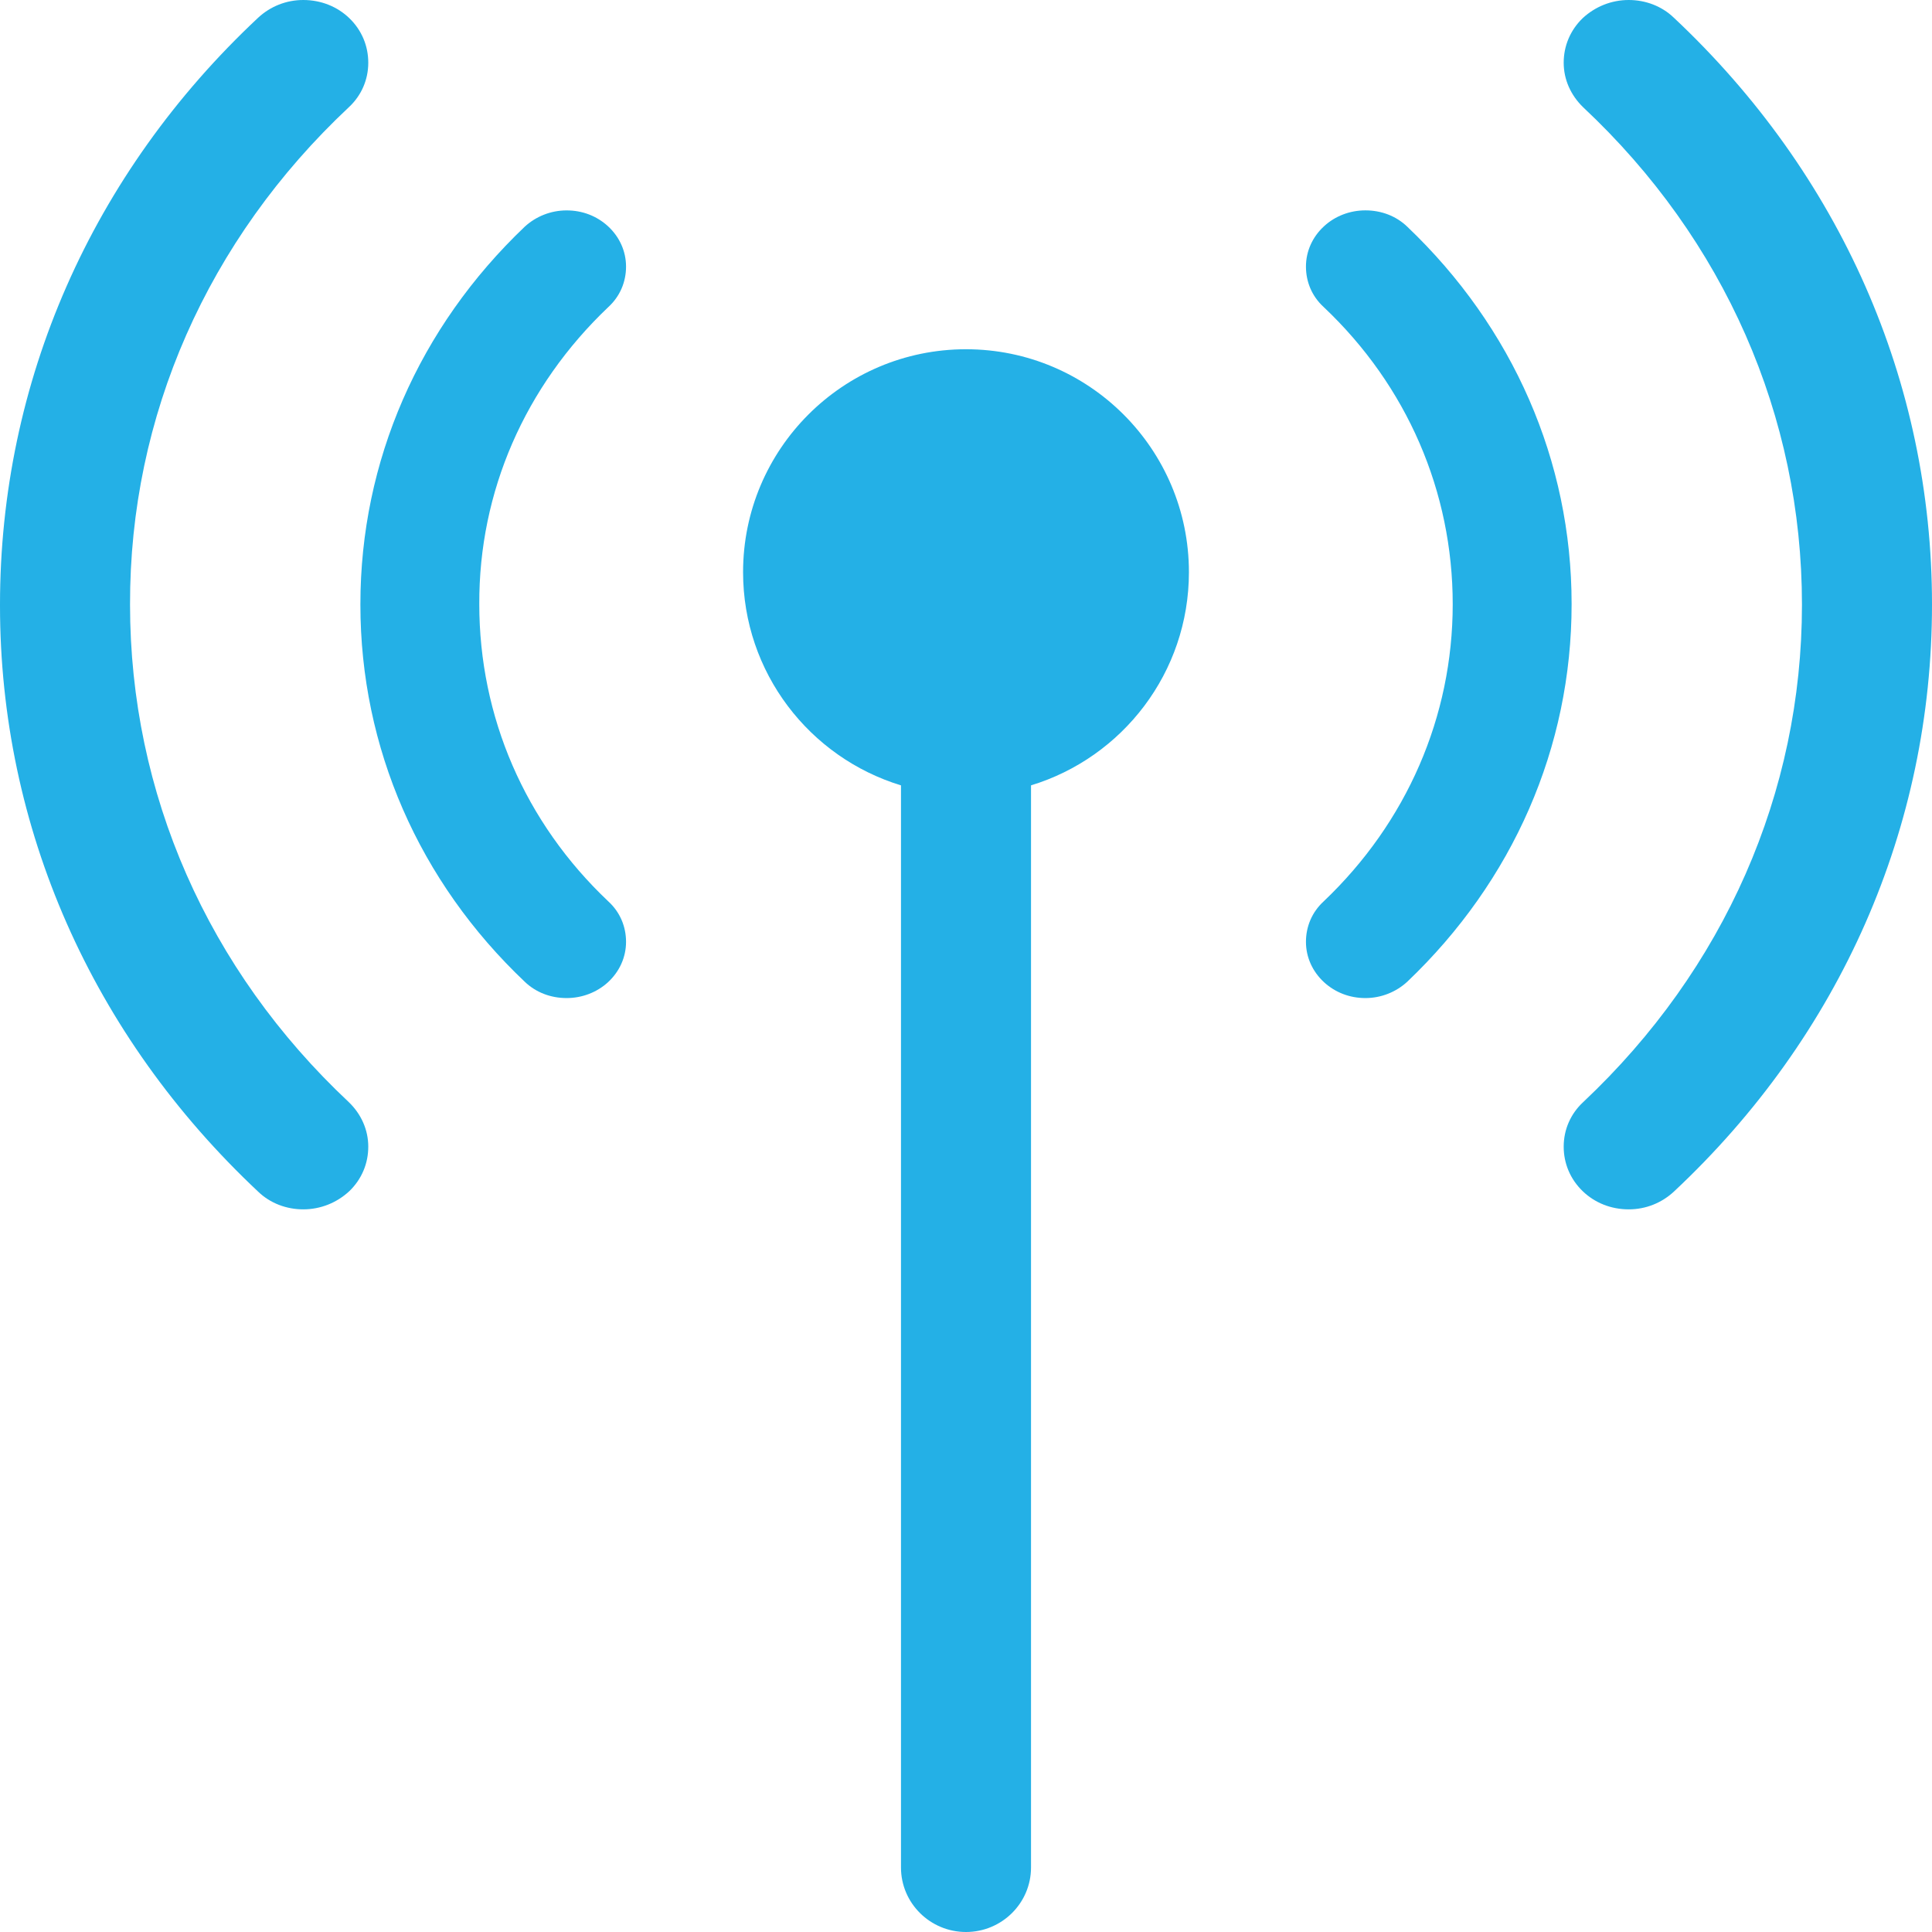 <svg xmlns="http://www.w3.org/2000/svg" width="52" height="52" viewBox="0 0 52 52" fill="none"><path d="M45.05 0.475C44.725 0.163 44.288 0 43.837 0C43.375 0 42.938 0.175 42.6 0.487C42.263 0.812 42.087 1.238 42.087 1.688C42.087 2.138 42.275 2.562 42.612 2.888C46.413 6.45 48.5 11.2 48.5 16.275C48.5 21.337 46.413 26.087 42.612 29.663C42.275 29.975 42.087 30.4 42.087 30.863C42.087 31.312 42.263 31.738 42.6 32.062C42.925 32.375 43.362 32.55 43.837 32.55C44.3 32.55 44.725 32.375 45.05 32.075C49.538 27.875 52 22.262 52 16.275V16.262C52 10.275 49.525 4.675 45.05 0.475Z" fill="#24B0E6"></path><path d="M37.875 6.1C37.575 5.812 37.175 5.662 36.75 5.662C36.337 5.662 35.938 5.812 35.638 6.088C35.325 6.375 35.15 6.763 35.15 7.175C35.15 7.588 35.312 7.975 35.625 8.262C37.875 10.387 39.1 13.238 39.1 16.262C39.1 19.288 37.862 22.137 35.625 24.262C35.312 24.55 35.15 24.938 35.15 25.35C35.15 25.762 35.325 26.15 35.638 26.438C35.938 26.712 36.325 26.863 36.75 26.863C37.175 26.863 37.575 26.7 37.875 26.425C40.725 23.712 42.3 20.113 42.3 16.262V16.25C42.3 12.412 40.725 8.812 37.875 6.1ZM9.387 2.888C9.725 2.575 9.912 2.15 9.912 1.688C9.912 1.238 9.738 0.812 9.4 0.487C9.075 0.175 8.637 0 8.162 0C7.7 0 7.275 0.175 6.95 0.475C2.462 4.675 0 10.287 0 16.275V16.3C0 22.275 2.475 27.875 6.95 32.075C7.275 32.388 7.713 32.55 8.162 32.55C8.625 32.55 9.062 32.375 9.4 32.062C9.738 31.738 9.912 31.312 9.912 30.863C9.912 30.413 9.725 29.988 9.387 29.663C5.588 26.1 3.5 21.35 3.5 16.275C3.487 11.2 5.588 6.45 9.387 2.888Z" fill="#24B0E6"></path><path d="M16.375 8.263C16.688 7.975 16.85 7.588 16.85 7.175C16.85 6.763 16.675 6.375 16.363 6.088C16.062 5.813 15.675 5.663 15.25 5.663C14.825 5.663 14.425 5.825 14.125 6.1C11.275 8.813 9.7 12.413 9.7 16.263V16.275C9.7 20.125 11.275 23.725 14.125 26.425C14.425 26.713 14.825 26.863 15.25 26.863C15.662 26.863 16.062 26.713 16.363 26.438C16.675 26.15 16.85 25.763 16.85 25.35C16.85 24.938 16.688 24.55 16.375 24.263C14.125 22.138 12.9 19.288 12.9 16.263C12.887 13.238 14.125 10.4 16.375 8.263ZM26 9.4C22.687 9.4 20 12.088 20 15.4C20 18.1 21.788 20.388 24.25 21.138V50.263C24.25 51.225 25.037 52 26 52C26.962 52 27.75 51.225 27.75 50.263V21.138C30.212 20.388 32 18.1 32 15.4C32 12.088 29.312 9.4 26 9.4Z" fill="#24B0E6"></path></svg>